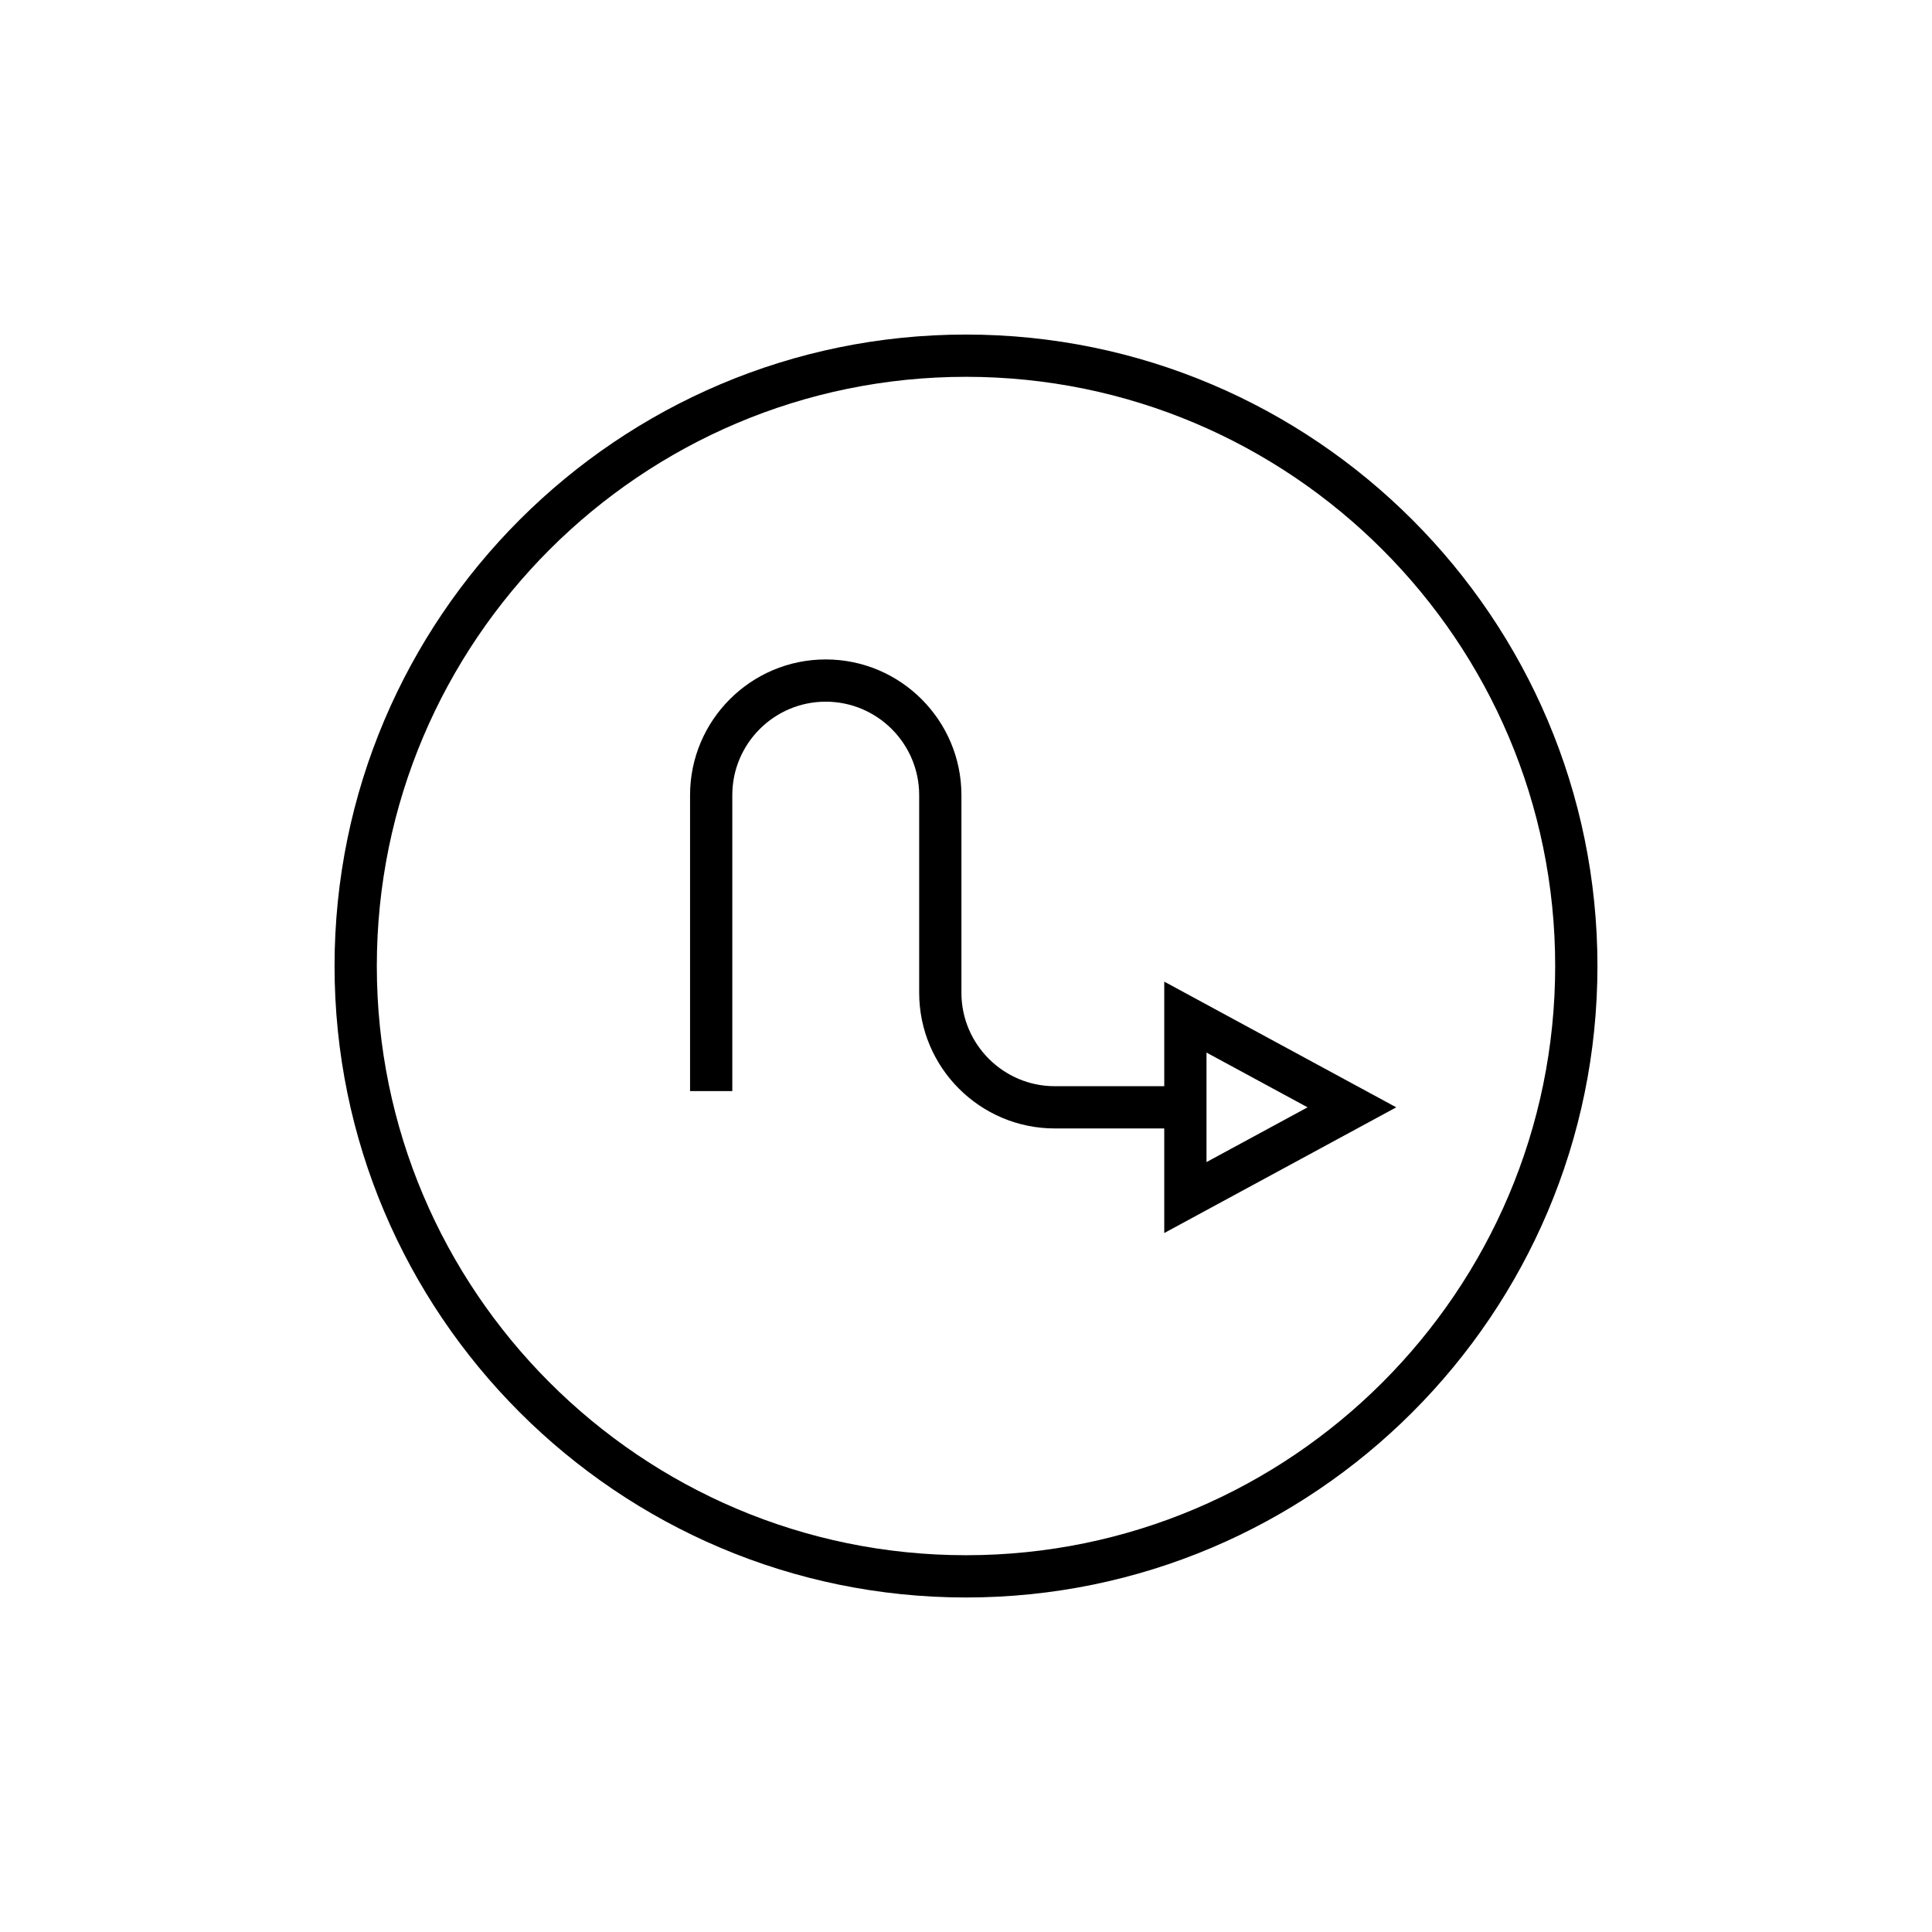 <?xml version="1.0" encoding="UTF-8"?>
<!-- The Best Svg Icon site in the world: iconSvg.co, Visit us! https://iconsvg.co -->
<svg fill="#000000" width="800px" height="800px" version="1.1" viewBox="144 144 512 512" xmlns="http://www.w3.org/2000/svg">
 <g>
  <path d="m400 232.66c-92.273 0-167.34 75.07-167.34 167.35 0 92.27 75.07 167.34 167.34 167.34 92.273 0 167.34-75.066 167.34-167.34 0-92.273-75.07-167.35-167.34-167.35zm0 323.49c-86.102 0-156.14-70.043-156.14-156.14 0-86.102 70.043-156.15 156.14-156.15s156.14 70.051 156.14 156.15c0 86.094-70.047 156.14-156.14 156.14z"/>
  <path d="m452.54 404.14v27.715h-29c-13.645 0-24.754-11.109-24.754-24.766v-52.371c0-19.828-16.133-35.961-35.965-35.961-19.82 0-35.949 16.133-35.949 35.961v78.438h11.195v-78.438c0-13.656 11.109-24.766 24.754-24.766 13.66 0 24.77 11.109 24.77 24.766v52.371c0 19.828 16.125 35.961 35.949 35.961h29v27.715l61.484-33.312zm11.195 18.801 26.785 14.512-26.785 14.512z"/>
 </g>
</svg>